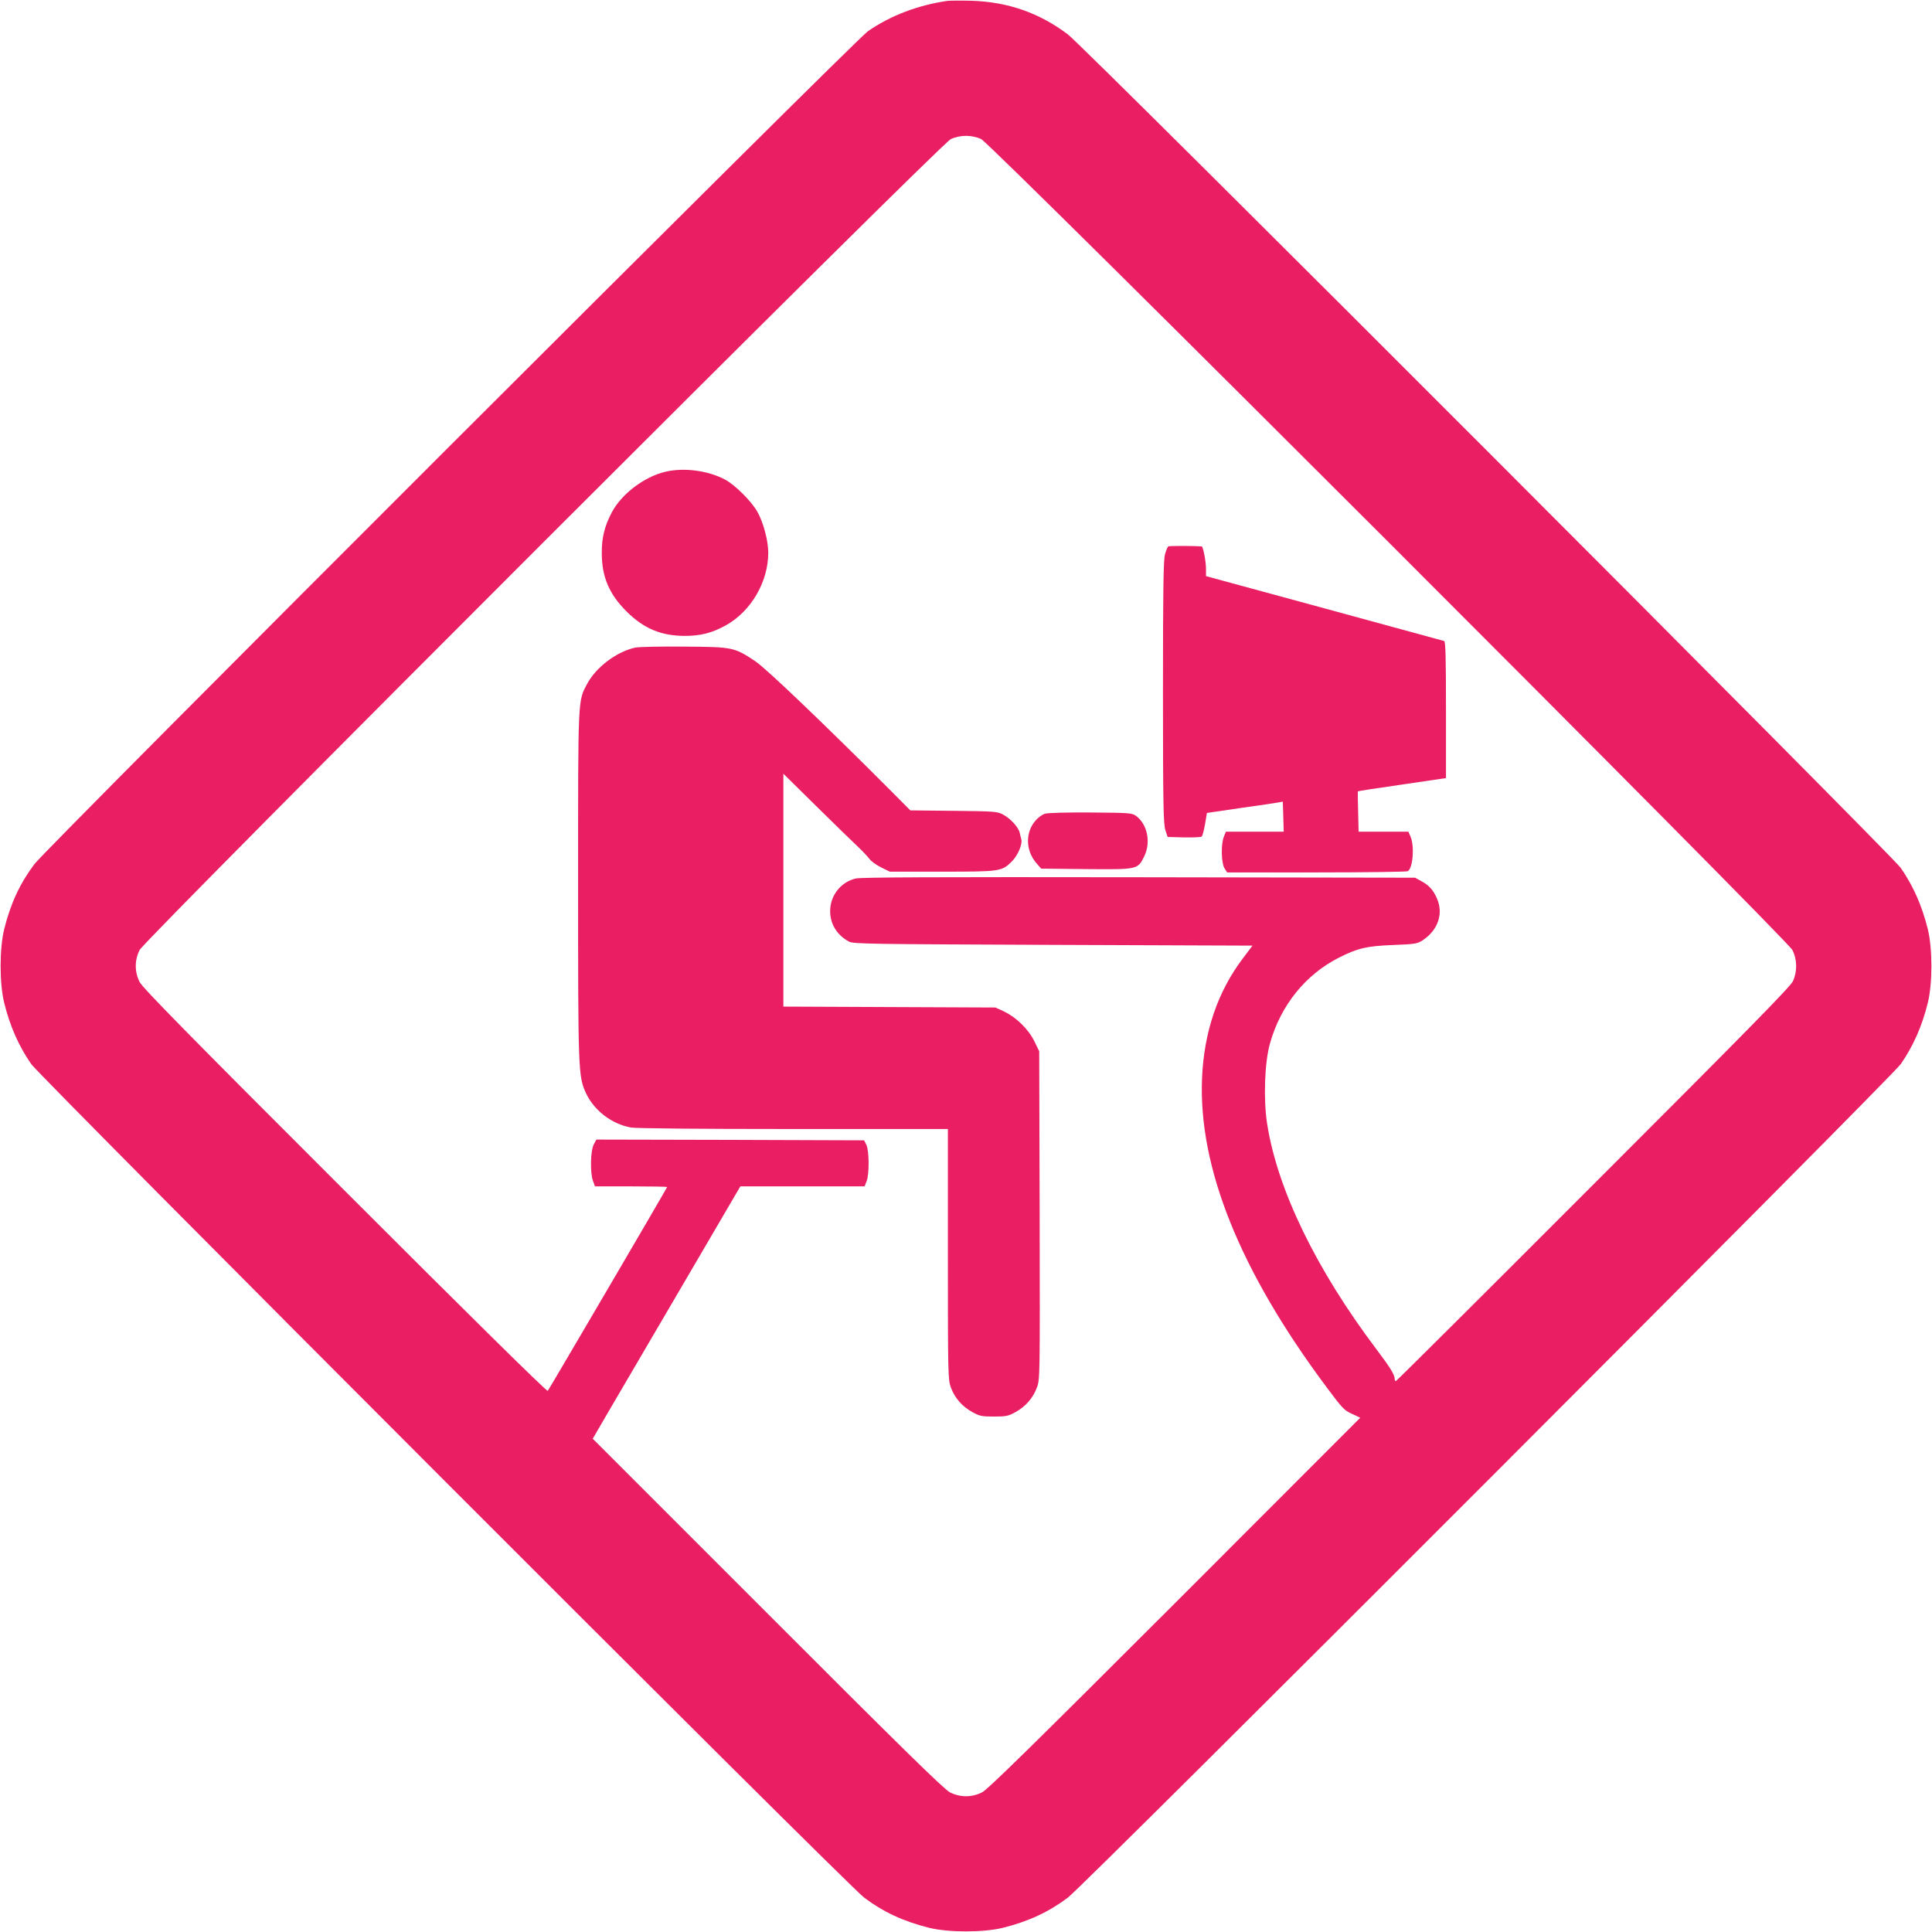 <?xml version="1.0" standalone="no"?>
<!DOCTYPE svg PUBLIC "-//W3C//DTD SVG 20010904//EN"
 "http://www.w3.org/TR/2001/REC-SVG-20010904/DTD/svg10.dtd">
<svg version="1.0" xmlns="http://www.w3.org/2000/svg"
 width="1280pt" height="1280pt" viewBox="0 0 1280 1280"
 preserveAspectRatio="xMidYMid meet">
<g transform="translate(0,1280) scale(0.1,-0.1)"
fill="#e91e63" stroke="none">
<path d="M6275 12794 c-197 -29 -376 -98 -525 -201 -89 -63 -5440 -5408 -5522
-5518 -95 -126 -158 -261 -200 -430 -32 -129 -32 -361 0 -490 39 -156 96 -285
179 -405 63 -89 5408 -5440 5518 -5522 126 -95 261 -158 430 -200 129 -32 361
-32 490 0 169 42 304 105 430 200 110 82 5455 5433 5518 5522 83 120 140 249
179 405 32 129 32 361 0 490 -39 156 -96 285 -179 405 -63 89 -5408 5440
-5518 5522 -189 143 -399 216 -640 223 -71 2 -143 1 -160 -1z m225 -915 c66
-29 5339 -5301 5375 -5373 32 -63 33 -142 4 -206 -15 -35 -304 -329 -1322
-1347 -716 -717 -1305 -1303 -1309 -1303 -5 0 -8 7 -8 15 0 27 -30 76 -121
196 -399 529 -656 1058 -724 1494 -25 161 -17 406 19 532 70 251 235 456 456
568 124 63 184 77 356 84 153 6 164 8 202 33 100 67 137 177 91 278 -25 56
-53 86 -104 113 l-40 22 -1825 3 c-1348 2 -1839 0 -1879 -8 -99 -22 -171 -112
-171 -216 0 -86 44 -158 124 -202 29 -16 127 -17 1352 -22 l1322 -5 -64 -85
c-166 -219 -257 -487 -270 -790 -26 -592 249 -1278 823 -2048 105 -141 118
-156 170 -179 l55 -26 -1228 -1229 c-955 -954 -1240 -1234 -1278 -1253 -68
-34 -144 -34 -212 0 -38 19 -309 284 -1208 1184 l-1159 1159 107 184 c59 101
279 477 489 835 l382 653 411 0 412 0 13 33 c19 44 18 203 -1 242 l-15 30
-887 3 -887 2 -17 -32 c-22 -41 -25 -186 -6 -240 l14 -38 239 0 c131 0 239 -2
239 -4 0 -6 -782 -1340 -791 -1351 -6 -6 -514 495 -1344 1325 -1040 1039
-1341 1346 -1360 1384 -34 68 -34 144 0 212 36 72 5309 5344 5375 5373 28 13
66 21 100 21 34 0 72 -8 100 -21z"/>
<path d="M4406 9674 c-140 -34 -288 -147 -353 -269 -48 -92 -67 -168 -66 -270
0 -157 49 -271 163 -385 114 -114 228 -162 385 -163 106 0 182 19 274 70 167
93 281 288 281 482 0 78 -33 201 -72 270 -40 71 -148 178 -215 214 -113 60
-273 81 -397 51z"/>
<path d="M7740 9180 c-4 -3 -14 -25 -21 -50 -11 -36 -14 -212 -14 -915 0 -751
3 -876 16 -915 l15 -45 109 -3 c59 -1 112 1 117 6 5 5 15 43 22 83 l12 73 225
33 c123 17 236 34 251 37 l27 5 3 -99 3 -100 -191 0 -192 0 -13 -32 c-21 -49
-18 -177 4 -211 l17 -27 593 0 c325 0 597 4 604 8 34 21 45 163 19 227 l-15
35 -165 0 -165 0 -3 133 c-2 72 -3 133 -2 134 0 2 132 22 292 45 l292 43 0
451 c0 352 -3 453 -12 457 -7 2 -365 100 -795 217 l-783 213 0 48 c0 50 -19
149 -29 149 -56 4 -215 4 -221 0z"/>
<path d="M4211 8510 c-123 -26 -260 -128 -320 -239 -63 -119 -61 -72 -61
-1331 0 -1236 1 -1271 52 -1382 54 -115 169 -204 297 -228 34 -6 434 -10 1077
-10 l1024 0 0 -830 c0 -806 1 -831 20 -883 26 -70 75 -125 141 -162 49 -27 63
-30 144 -30 81 0 95 3 144 30 66 37 115 92 141 163 20 53 20 70 18 1140 l-3
1087 -32 66 c-39 80 -120 159 -200 197 l-58 27 -702 3 -703 3 0 771 0 772 213
-210 c116 -115 240 -235 274 -267 34 -32 71 -71 83 -87 11 -16 46 -41 78 -57
l57 -28 345 0 c389 0 397 1 465 69 40 41 71 115 61 148 -2 7 -7 25 -10 40 -8
37 -60 94 -110 121 -39 21 -55 22 -328 25 l-287 3 -133 134 c-432 433 -820
804 -891 852 -142 95 -150 97 -472 99 -154 2 -300 -2 -324 -6z"/>
<path d="M6924 7409 c-18 -5 -46 -25 -62 -44 -70 -78 -68 -200 4 -283 l32 -37
298 -3 c343 -3 342 -3 385 85 45 92 21 212 -54 267 -27 20 -42 21 -300 23
-150 1 -286 -2 -303 -8z"/>
</g>
</svg>
